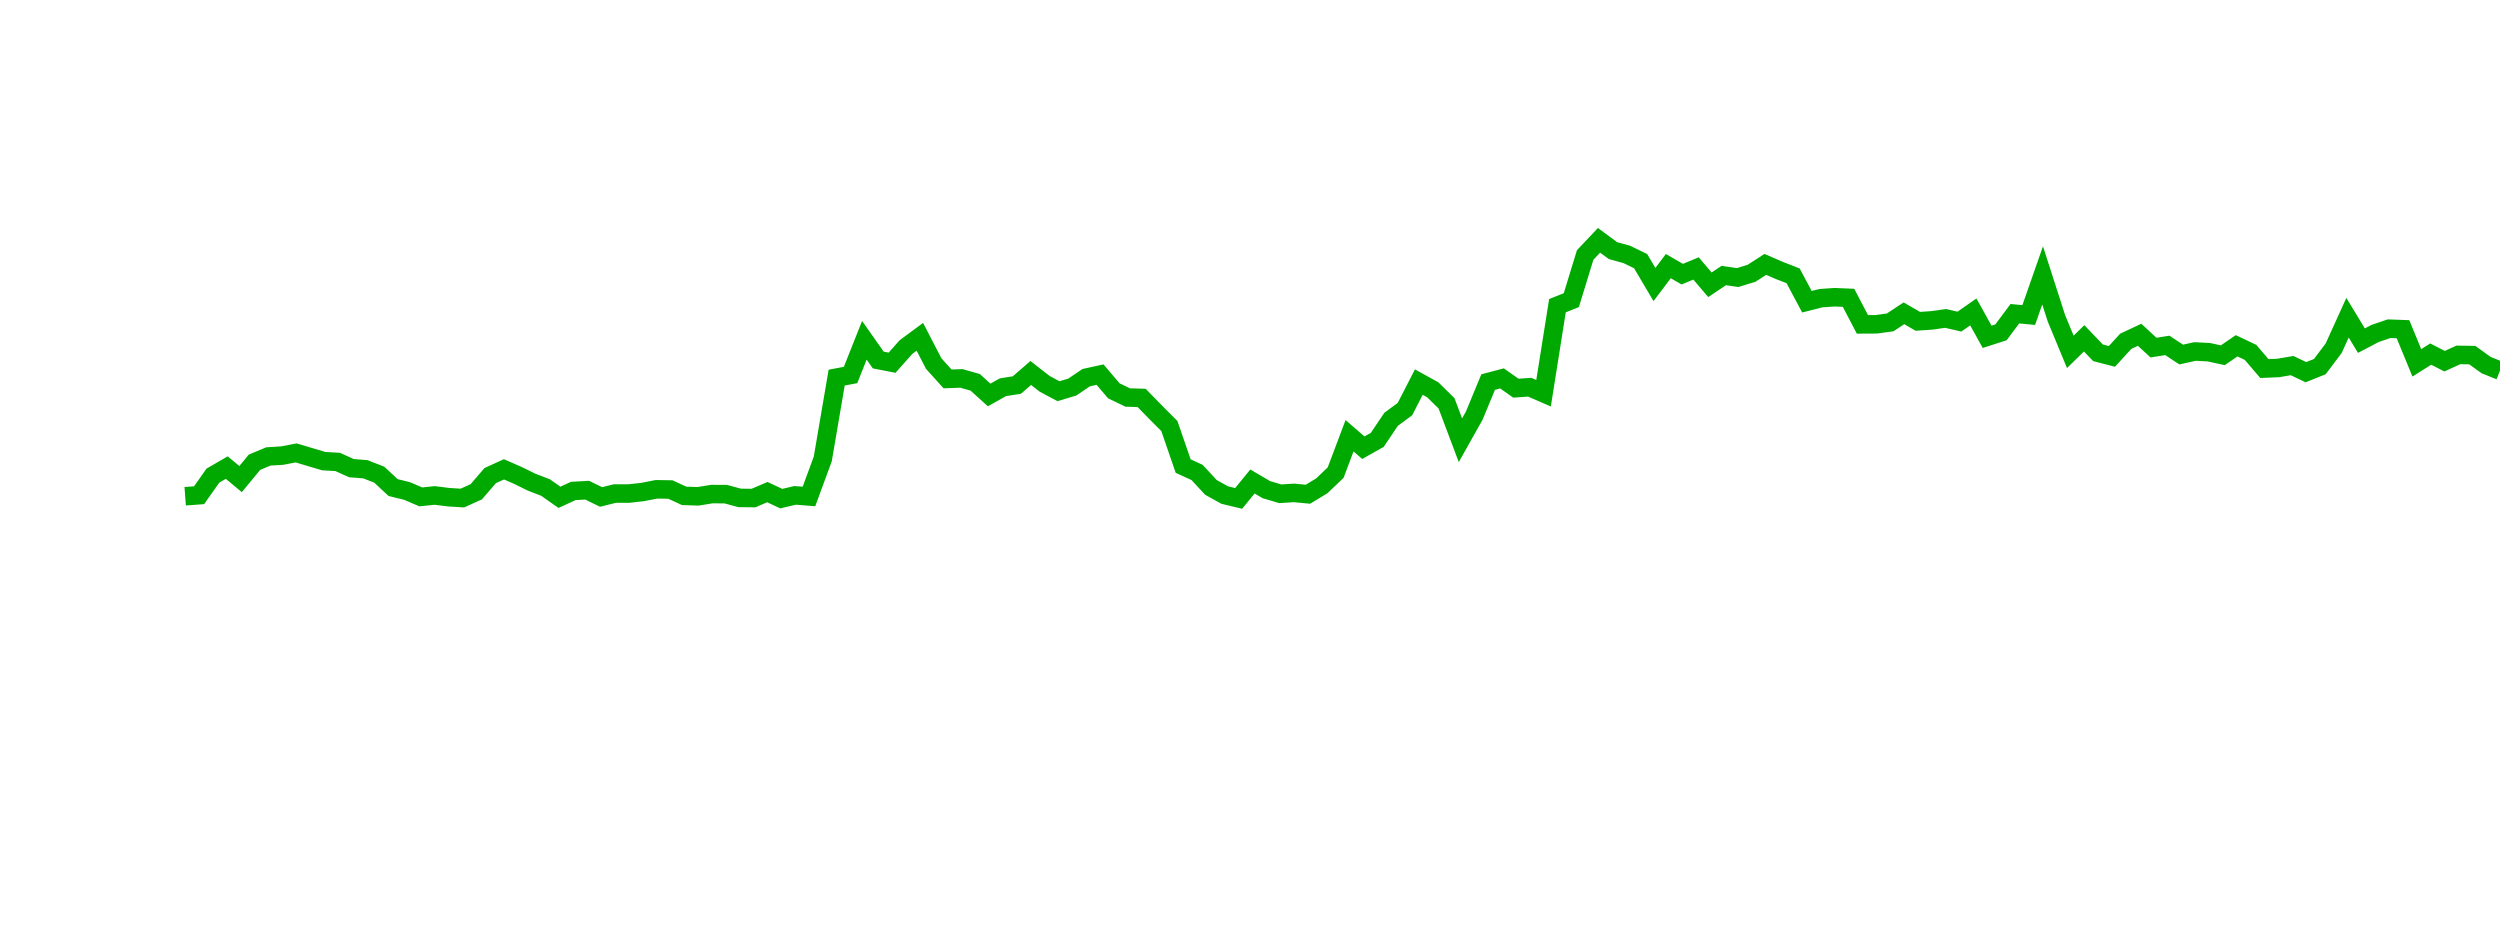 <?xml version="1.0" encoding="UTF-8"?>
<svg xmlns="http://www.w3.org/2000/svg" xmlns:xlink="http://www.w3.org/1999/xlink" width="135pt" height="50pt" viewBox="0 0 135 50" version="1.1">
<defs>
<clipPath id="Bei1rpF3lT__clip1">
  <path d="M 9.5 0 L 135 0 L 135 40.5 L 9.5 40.5 Z M 9.5 0 "/>
</clipPath>
</defs>
<g id="surface2206341">
<g clip-path="url(#Bei1rpF3lT__clip1)" clip-rule="nonzero">
<path style="fill:none;stroke-width:1;stroke-linecap:butt;stroke-linejoin:miter;stroke:rgb(0%,66.275%,0%);stroke-opacity:1;stroke-miterlimit:10;" d="M 10 26.797 L 10.75 26.742 L 11.496 25.684 L 12.246 25.25 L 12.992 25.871 L 13.742 24.961 L 14.492 24.648 L 15.238 24.602 L 15.988 24.457 L 16.738 24.68 L 17.484 24.902 L 18.234 24.945 L 18.98 25.281 L 19.73 25.34 L 20.48 25.633 L 21.227 26.328 L 21.977 26.512 L 22.723 26.832 L 23.473 26.754 L 24.223 26.848 L 24.969 26.895 L 25.719 26.555 L 26.469 25.684 L 27.215 25.344 L 27.965 25.672 L 28.711 26.039 L 29.461 26.328 L 30.211 26.855 L 30.957 26.512 L 31.707 26.469 L 32.457 26.836 L 33.203 26.652 L 33.953 26.652 L 34.699 26.57 L 35.449 26.422 L 36.199 26.434 L 36.945 26.777 L 37.695 26.801 L 38.441 26.68 L 39.191 26.684 L 39.941 26.887 L 40.688 26.895 L 41.438 26.574 L 42.188 26.926 L 42.934 26.75 L 43.684 26.809 L 44.43 24.781 L 45.18 20.391 L 45.93 20.25 L 46.676 18.375 L 47.426 19.441 L 48.172 19.586 L 48.922 18.742 L 49.672 18.188 L 50.418 19.629 L 51.168 20.461 L 51.918 20.434 L 52.664 20.648 L 53.414 21.328 L 54.16 20.91 L 54.91 20.793 L 55.66 20.141 L 56.406 20.723 L 57.156 21.125 L 57.902 20.902 L 58.652 20.395 L 59.402 20.23 L 60.148 21.105 L 60.898 21.465 L 61.648 21.488 L 62.395 22.254 L 63.145 23.004 L 63.891 25.168 L 64.641 25.512 L 65.391 26.32 L 66.137 26.734 L 66.887 26.914 L 67.633 26 L 68.383 26.441 L 69.133 26.664 L 69.879 26.617 L 70.629 26.688 L 71.379 26.234 L 72.125 25.52 L 72.875 23.531 L 73.621 24.176 L 74.371 23.754 L 75.121 22.641 L 75.867 22.09 L 76.617 20.633 L 77.367 21.047 L 78.113 21.781 L 78.863 23.773 L 79.609 22.445 L 80.359 20.633 L 81.109 20.434 L 81.855 20.961 L 82.605 20.91 L 83.352 21.234 L 84.102 16.508 L 84.852 16.207 L 85.598 13.77 L 86.348 12.977 L 87.098 13.531 L 87.844 13.738 L 88.594 14.102 L 89.34 15.363 L 90.09 14.371 L 90.84 14.805 L 91.586 14.496 L 92.336 15.379 L 93.082 14.879 L 93.832 14.988 L 94.582 14.758 L 95.328 14.277 L 96.078 14.602 L 96.828 14.895 L 97.574 16.293 L 98.324 16.102 L 99.07 16.051 L 99.82 16.082 L 100.57 17.516 L 101.316 17.512 L 102.066 17.41 L 102.812 16.918 L 103.562 17.352 L 104.312 17.301 L 105.059 17.195 L 105.809 17.367 L 106.559 16.844 L 107.305 18.188 L 108.055 17.945 L 108.801 16.941 L 109.551 17.012 L 110.301 14.871 L 111.047 17.188 L 111.797 19 L 112.543 18.27 L 113.293 19.051 L 114.043 19.246 L 114.789 18.43 L 115.539 18.078 L 116.289 18.77 L 117.035 18.652 L 117.785 19.145 L 118.531 18.98 L 119.281 19.02 L 120.031 19.184 L 120.777 18.672 L 121.527 19.027 L 122.277 19.902 L 123.023 19.871 L 123.773 19.742 L 124.52 20.098 L 125.27 19.797 L 126.02 18.801 L 126.766 17.156 L 127.516 18.395 L 128.262 18.004 L 129.012 17.75 L 129.762 17.777 L 130.508 19.594 L 131.258 19.121 L 132.008 19.504 L 132.754 19.164 L 133.504 19.176 L 134.25 19.715 L 135 20.016 "/>
</g>
</g>
</svg>
